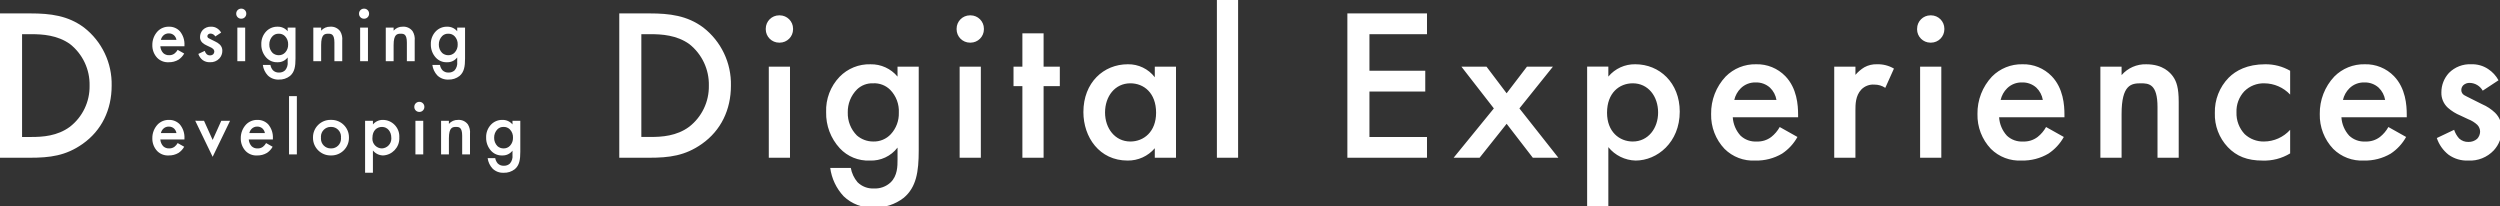 <?xml version="1.0" encoding="UTF-8" standalone="no"?>
<!DOCTYPE svg PUBLIC "-//W3C//DTD SVG 1.1//EN" "http://www.w3.org/Graphics/SVG/1.1/DTD/svg11.dtd">
<svg width="100%" height="100%" viewBox="0 0 751 62" version="1.1" xmlns="http://www.w3.org/2000/svg" xmlns:xlink="http://www.w3.org/1999/xlink" xml:space="preserve" xmlns:serif="http://www.serif.com/" style="fill-rule:evenodd;clip-rule:evenodd;stroke-linejoin:round;stroke-miterlimit:2;">
    <rect x="0" y="0" width="751" height="62" fill="#333333" stroke="none"/>
    <g id="designing_digital_experiences" transform="matrix(1,0,0,1,-284.2,-752.615)">
        <g>
            <g id="Path_2566" transform="matrix(1,0,0,1,279,800)">
                <path d="M5.2,-43.355L5.2,0L14.17,0C20.215,0 24.96,-0.585 30.03,-4.16C35.75,-8.19 38.74,-14.43 38.74,-21.645C38.903,-28.459 35.81,-34.958 30.42,-39.13C25.61,-42.705 20.345,-43.355 14.3,-43.355L5.2,-43.355ZM11.83,-37.115L14.69,-37.115C17.875,-37.115 22.49,-36.855 26.26,-34.125C30.058,-31.116 32.227,-26.489 32.11,-21.645C32.195,-16.832 30.002,-12.252 26.2,-9.3C22.425,-6.5 17.94,-6.24 14.69,-6.24L11.83,-6.24L11.83,-37.115ZM191.23,-43.355L191.23,0L200.2,0C206.245,0 210.99,-0.585 216.06,-4.16C221.78,-8.19 224.77,-14.43 224.77,-21.645C224.933,-28.459 221.84,-34.958 216.45,-39.13C211.64,-42.705 206.375,-43.355 200.33,-43.355L191.23,-43.355ZM197.86,-37.115L200.72,-37.115C203.905,-37.115 208.52,-36.855 212.29,-34.125C216.088,-31.116 218.257,-26.489 218.14,-21.645C218.224,-16.831 216.029,-12.251 212.225,-9.3C208.455,-6.5 203.97,-6.245 200.72,-6.245L197.86,-6.245L197.86,-37.115ZM236.145,-27.365L236.145,0L242.515,0L242.515,-27.365L236.145,-27.365ZM235.235,-38.675C235.234,-38.641 235.234,-38.607 235.234,-38.574C235.234,-36.379 237.039,-34.574 239.234,-34.574C239.267,-34.574 239.301,-34.574 239.335,-34.575C239.369,-34.574 239.403,-34.574 239.436,-34.574C241.631,-34.574 243.436,-36.379 243.436,-38.574C243.436,-38.607 243.436,-38.641 243.435,-38.675C243.436,-38.709 243.436,-38.743 243.436,-38.776C243.436,-40.971 241.631,-42.776 239.436,-42.776C239.403,-42.776 239.369,-42.776 239.335,-42.775C239.301,-42.776 239.267,-42.776 239.234,-42.776C237.039,-42.776 235.234,-40.971 235.234,-38.776C235.234,-38.743 235.234,-38.709 235.235,-38.675ZM274.82,-24.375C272.817,-26.778 269.823,-28.141 266.695,-28.075C263.207,-28.178 259.831,-26.809 257.4,-24.305C254.678,-21.464 253.223,-17.637 253.37,-13.705C253.276,-9.693 254.748,-5.798 257.47,-2.85C259.79,-0.353 263.095,1 266.5,0.845C269.742,0.987 272.855,-0.473 274.82,-3.055L274.82,0.52C274.82,2.535 274.82,5.395 272.74,7.41C271.387,8.668 269.58,9.325 267.735,9.23C265.897,9.328 264.101,8.643 262.795,7.345C261.755,6.119 261.059,4.638 260.78,3.055L254.6,3.055C255.02,6.244 256.43,9.223 258.63,11.57C261.026,13.883 264.274,15.107 267.6,14.95C270.883,15.081 274.108,14.045 276.7,12.025C280.47,8.84 281.185,4.225 281.185,-2.21L281.185,-27.365L274.815,-27.365L274.82,-24.375ZM267.475,-22.36C269.384,-22.465 271.252,-21.756 272.61,-20.41C274.402,-18.58 275.346,-16.078 275.21,-13.52C275.281,-11.145 274.419,-8.834 272.81,-7.085C271.44,-5.61 269.492,-4.802 267.48,-4.875C265.687,-4.876 263.954,-5.525 262.6,-6.7C260.785,-8.525 259.797,-11.017 259.87,-13.59C259.811,-16.192 260.822,-18.708 262.665,-20.545C263.956,-21.776 265.693,-22.431 267.475,-22.36ZM293.475,-27.365L293.475,0L299.845,0L299.845,-27.365L293.475,-27.365ZM292.565,-38.675C292.564,-38.641 292.564,-38.607 292.564,-38.574C292.564,-36.379 294.369,-34.574 296.564,-34.574C296.597,-34.574 296.631,-34.574 296.665,-34.575C296.699,-34.574 296.733,-34.574 296.766,-34.574C298.961,-34.574 300.766,-36.379 300.766,-38.574C300.766,-38.607 300.766,-38.641 300.765,-38.675C300.766,-38.709 300.766,-38.743 300.766,-38.776C300.766,-40.971 298.961,-42.776 296.766,-42.776C296.733,-42.776 296.699,-42.776 296.665,-42.775C296.631,-42.776 296.597,-42.776 296.564,-42.776C294.369,-42.776 292.564,-40.971 292.564,-38.776C292.564,-38.743 292.564,-38.709 292.565,-38.675ZM323.57,-21.515L323.57,-27.365L318.695,-27.365L318.695,-37.375L312.325,-37.375L312.325,-27.365L309.66,-27.365L309.66,-21.515L312.325,-21.515L312.325,0L318.695,0L318.695,-21.515L323.57,-21.515ZM352.1,-24.18C350.168,-26.697 347.147,-28.147 343.975,-28.08C336.76,-28.08 330.65,-22.62 330.65,-13.715C330.65,-6.175 335.46,0.845 343.91,0.845C347.055,0.899 350.064,-0.462 352.1,-2.86L352.1,0L358.47,0L358.47,-27.365L352.1,-27.365L352.1,-24.18ZM344.755,-22.36C348.785,-22.36 352.49,-19.5 352.49,-13.52C352.49,-7.8 348.785,-4.875 344.755,-4.875C340.14,-4.875 337.155,-8.84 337.155,-13.585C337.155,-18.46 340.145,-22.36 344.76,-22.36L344.755,-22.36ZM370.755,-47.385L370.755,0L377.125,0L377.125,-47.385L370.755,-47.385ZM433.87,-43.355L409.95,-43.355L409.95,0L433.87,0L433.87,-6.24L416.58,-6.24L416.58,-19.89L433.35,-19.89L433.35,-26.13L416.58,-26.13L416.58,-37.115L433.87,-37.115L433.87,-43.355ZM441.87,0L449.67,0L457.795,-10.2L465.66,0L473.33,0L461.63,-14.82L471.7,-27.365L463.9,-27.365L457.79,-19.365L451.745,-27.365L444.205,-27.365L453.955,-14.82L441.87,0ZM488.345,-3.185C490.35,-0.706 493.348,0.769 496.535,0.845C503.035,0.845 509.795,-4.615 509.795,-13.845C509.795,-22.555 503.685,-28.08 496.47,-28.08C493.342,-28.146 490.348,-26.783 488.345,-24.38L488.345,-27.37L481.975,-27.37L481.975,14.88L488.345,14.88L488.345,-3.185ZM495.69,-22.36C500.305,-22.36 503.295,-18.46 503.295,-13.585C503.295,-8.84 500.305,-4.875 495.69,-4.875C491.66,-4.875 487.955,-7.8 487.955,-13.52C487.955,-19.5 491.66,-22.36 495.69,-22.36ZM539.825,-9.23C539.188,-8.074 538.326,-7.057 537.29,-6.24C536.043,-5.29 534.501,-4.807 532.935,-4.875C531.138,-4.76 529.371,-5.396 528.06,-6.63C526.674,-8.151 525.849,-10.101 525.72,-12.155L545.35,-12.155L545.35,-12.935C545.35,-15.795 545.025,-20.865 541.515,-24.505C539.22,-26.871 536.035,-28.169 532.74,-28.08C529.307,-28.162 525.989,-26.822 523.575,-24.38C520.716,-21.341 519.152,-17.302 519.22,-13.13C519.126,-9.247 520.576,-5.482 523.25,-2.665C525.689,-0.241 529.047,1.036 532.48,0.845C535.308,0.923 538.102,0.202 540.54,-1.235C542.457,-2.509 544.041,-4.226 545.155,-6.24L539.825,-9.23ZM526.175,-17.355C526.477,-18.687 527.154,-19.905 528.125,-20.865C529.318,-22.036 530.939,-22.671 532.61,-22.62C534.187,-22.674 535.726,-22.114 536.9,-21.06C537.933,-20.07 538.617,-18.771 538.85,-17.36L526.175,-17.355ZM556.2,0L562.57,0L562.57,-14.17C562.57,-15.99 562.57,-18.59 564.325,-20.475C565.356,-21.54 566.812,-22.089 568.29,-21.97C569.446,-21.978 570.579,-21.639 571.54,-20.995L574.14,-26.78C572.627,-27.669 570.895,-28.12 569.14,-28.08C567.781,-28.143 566.431,-27.828 565.24,-27.17C564.236,-26.559 563.336,-25.791 562.575,-24.895L562.575,-27.365L556.2,-27.365L556.2,0ZM582,-27.365L582,0L588.37,0L588.37,-27.365L582,-27.365ZM581.09,-38.675C581.089,-38.641 581.089,-38.607 581.089,-38.574C581.089,-36.379 582.894,-34.574 585.089,-34.574C585.122,-34.574 585.156,-34.574 585.19,-34.575C585.222,-34.574 585.254,-34.574 585.286,-34.574C587.481,-34.574 589.286,-36.38 589.286,-38.574C589.286,-38.608 589.286,-38.641 589.285,-38.675C589.286,-38.709 589.286,-38.742 589.286,-38.776C589.286,-40.97 587.481,-42.776 585.286,-42.776C585.254,-42.776 585.222,-42.776 585.19,-42.775C585.16,-42.776 585.129,-42.776 585.099,-42.776C582.904,-42.776 581.099,-40.97 581.099,-38.776C581.099,-38.742 581.099,-38.709 581.1,-38.675L581.09,-38.675ZM619.84,-9.23C619.202,-8.074 618.338,-7.057 617.3,-6.24C616.053,-5.29 614.511,-4.807 612.945,-4.875C611.148,-4.76 609.381,-5.396 608.07,-6.63C606.684,-8.151 605.859,-10.101 605.73,-12.155L625.36,-12.155L625.36,-12.935C625.36,-15.795 625.035,-20.865 621.525,-24.505C619.23,-26.871 616.045,-28.169 612.75,-28.08C609.317,-28.162 605.999,-26.822 603.585,-24.38C600.727,-21.342 599.164,-17.306 599.23,-13.135C599.136,-9.252 600.586,-5.487 603.26,-2.67C605.699,-0.246 609.057,1.031 612.49,0.84C615.318,0.918 618.112,0.197 620.55,-1.24C622.469,-2.512 624.053,-4.227 625.17,-6.24L619.84,-9.23ZM606.19,-17.355C606.492,-18.687 607.169,-19.905 608.14,-20.865C609.333,-22.036 610.954,-22.671 612.625,-22.62C614.202,-22.674 615.741,-22.114 616.915,-21.06C617.948,-20.07 618.632,-18.771 618.865,-17.36L606.19,-17.355ZM636.155,0L642.525,0L642.525,-13.13C642.525,-21.97 645.45,-22.36 648.31,-22.36C650.715,-22.36 653.315,-22.165 653.315,-15.21L653.315,0L659.685,0L659.685,-16.77C659.685,-20.995 659.035,-22.88 657.995,-24.375C657.15,-25.545 655.005,-28.075 649.935,-28.075C647.104,-28.161 644.38,-26.966 642.525,-24.825L642.525,-27.36L636.155,-27.36L636.155,0ZM693.16,-26.13C690.887,-27.435 688.306,-28.108 685.685,-28.08C680.285,-28.08 676.845,-26.195 674.7,-24.05C671.939,-21.226 670.437,-17.399 670.54,-13.45C670.412,-9.644 671.818,-5.942 674.44,-3.18C677.04,-0.45 680.29,0.85 684.84,0.85C687.763,0.961 690.656,0.214 693.16,-1.3L693.16,-8.385C691.149,-6.162 688.292,-4.887 685.295,-4.875C683.154,-4.835 681.079,-5.628 679.51,-7.085C677.84,-8.853 676.949,-11.22 677.04,-13.65C676.95,-15.977 677.793,-18.246 679.38,-19.95C680.976,-21.551 683.165,-22.422 685.425,-22.355C688.355,-22.331 691.151,-21.109 693.16,-18.975L693.16,-26.13ZM722.67,-9.23C722.033,-8.074 721.171,-7.057 720.135,-6.24C718.888,-5.29 717.346,-4.807 715.78,-4.875C713.981,-4.759 712.213,-5.395 710.9,-6.63C709.514,-8.151 708.689,-10.101 708.56,-12.155L728.19,-12.155L728.19,-12.935C728.19,-15.795 727.865,-20.865 724.355,-24.505C722.06,-26.871 718.875,-28.169 715.58,-28.08C712.147,-28.162 708.829,-26.822 706.415,-24.38C703.557,-21.342 701.994,-17.306 702.06,-13.135C701.966,-9.252 703.416,-5.487 706.09,-2.67C708.529,-0.246 711.887,1.031 715.32,0.84C718.148,0.918 720.942,0.197 723.38,-1.24C725.299,-2.512 726.883,-4.227 728,-6.24L722.67,-9.23ZM709.02,-17.355C709.322,-18.687 709.999,-19.905 710.97,-20.865C712.163,-22.036 713.784,-22.671 715.455,-22.62C717.032,-22.674 718.571,-22.114 719.745,-21.06C720.778,-20.07 721.462,-18.771 721.695,-17.36L709.02,-17.355ZM755.755,-23.27C755.011,-24.638 753.939,-25.799 752.635,-26.65C751.137,-27.647 749.363,-28.148 747.565,-28.08C745.065,-28.204 742.627,-27.258 740.865,-25.48C739.393,-23.89 738.579,-21.797 738.59,-19.63C738.531,-17.881 739.245,-16.192 740.54,-15.015C741.659,-14.032 742.933,-13.242 744.31,-12.675L746.65,-11.575C747.66,-11.193 748.587,-10.619 749.38,-9.885C749.925,-9.33 750.228,-8.582 750.225,-7.805C750.199,-7.002 749.875,-6.237 749.315,-5.66C748.591,-5.045 747.664,-4.721 746.715,-4.75C745.683,-4.713 744.677,-5.087 743.92,-5.79C743.243,-6.542 742.732,-7.428 742.42,-8.39L737.22,-5.92C737.878,-3.942 739.102,-2.2 740.74,-0.91C742.458,0.322 744.543,0.941 746.655,0.845C749.536,1.01 752.346,-0.11 754.325,-2.21C755.89,-3.908 756.751,-6.141 756.73,-8.45C756.801,-10.347 756.069,-12.189 754.715,-13.52C753.596,-14.584 752.297,-15.442 750.88,-16.055L747.63,-17.68C746.265,-18.395 745.875,-18.525 745.485,-18.78C744.917,-19.091 744.566,-19.692 744.575,-20.34C744.577,-20.874 744.787,-21.387 745.16,-21.77C745.688,-22.259 746.391,-22.516 747.11,-22.485C748.731,-22.451 750.217,-21.559 751.01,-20.145L755.755,-23.27Z" style="fill:white;fill-rule:nonzero;"/>
            </g>
            <g id="Path_2567" transform="matrix(1,0,0,1,329,771)">
                <path d="M8.568,-3.408C8.332,-2.983 8.014,-2.609 7.632,-2.308C7.171,-1.959 6.602,-1.782 6.024,-1.808C5.36,-1.765 4.708,-2 4.224,-2.456C3.712,-3.018 3.408,-3.738 3.36,-4.496L10.608,-4.496L10.608,-4.784C10.699,-6.334 10.192,-7.861 9.192,-9.048C8.345,-9.922 7.169,-10.401 5.952,-10.368C4.684,-10.398 3.459,-9.903 2.568,-9C1.513,-7.878 0.936,-6.388 0.96,-4.848C0.925,-3.414 1.461,-2.024 2.448,-0.984C3.348,-0.089 4.588,0.383 5.856,0.312C6.9,0.341 7.932,0.075 8.832,-0.456C9.538,-0.927 10.122,-1.561 10.532,-2.304L8.568,-3.408ZM3.528,-6.408C3.639,-6.901 3.889,-7.352 4.248,-7.708C4.688,-8.138 5.285,-8.371 5.9,-8.352C6.482,-8.372 7.05,-8.165 7.484,-7.776C7.866,-7.41 8.118,-6.93 8.204,-6.408L3.528,-6.408ZM21.628,-8.592C21.352,-9.097 20.955,-9.526 20.472,-9.84C19.919,-10.208 19.264,-10.393 18.6,-10.368C17.678,-10.413 16.778,-10.064 16.128,-9.408C15.584,-8.821 15.284,-8.048 15.288,-7.248C15.267,-6.604 15.531,-5.981 16.008,-5.548C16.421,-5.184 16.891,-4.89 17.4,-4.68L18.264,-4.272C18.637,-4.131 18.979,-3.919 19.272,-3.648C19.473,-3.443 19.585,-3.167 19.584,-2.88C19.575,-2.583 19.455,-2.301 19.248,-2.088C18.981,-1.861 18.638,-1.741 18.288,-1.752C17.907,-1.738 17.535,-1.877 17.256,-2.136C17.005,-2.415 16.815,-2.743 16.7,-3.1L14.78,-2.188C15.023,-1.458 15.475,-0.816 16.08,-0.34C16.714,0.115 17.484,0.343 18.264,0.308C19.328,0.371 20.368,-0.041 21.1,-0.816C21.677,-1.442 21.995,-2.265 21.988,-3.116C22.014,-3.817 21.744,-4.497 21.244,-4.988C20.831,-5.381 20.351,-5.698 19.828,-5.924L18.628,-6.524C18.128,-6.788 17.98,-6.836 17.836,-6.932C17.626,-7.047 17.497,-7.269 17.5,-7.508C17.501,-7.705 17.578,-7.895 17.716,-8.036C17.911,-8.216 18.171,-8.311 18.436,-8.3C19.034,-8.287 19.583,-7.958 19.876,-7.436L21.628,-8.592ZM26.5,-10.1L26.5,0L28.852,0L28.852,-10.1L26.5,-10.1ZM26.16,-14.28C26.16,-14.268 26.16,-14.256 26.16,-14.244C26.16,-13.434 26.826,-12.768 27.636,-12.768C27.648,-12.768 27.66,-12.768 27.672,-12.768C27.684,-12.768 27.696,-12.768 27.708,-12.768C28.518,-12.768 29.184,-13.434 29.184,-14.244C29.184,-14.256 29.184,-14.268 29.184,-14.28C29.184,-14.292 29.184,-14.304 29.184,-14.316C29.184,-15.126 28.518,-15.792 27.708,-15.792C27.696,-15.792 27.684,-15.792 27.672,-15.792C27.66,-15.792 27.648,-15.792 27.636,-15.792C26.826,-15.792 26.16,-15.126 26.16,-14.316C26.16,-14.304 26.16,-14.292 26.16,-14.28ZM41.616,-9C40.877,-9.888 39.771,-10.392 38.616,-10.368C37.328,-10.405 36.082,-9.9 35.184,-8.976C34.181,-7.927 33.645,-6.514 33.7,-5.064C33.665,-3.583 34.208,-2.145 35.212,-1.056C36.067,-0.133 37.287,0.367 38.544,0.312C39.741,0.364 40.891,-0.174 41.616,-1.128L41.616,0.192C41.724,1.109 41.446,2.032 40.848,2.736C40.348,3.2 39.681,3.443 39,3.408C38.321,3.444 37.657,3.189 37.176,2.708C36.792,2.255 36.535,1.709 36.432,1.124L34.152,1.124C34.306,2.303 34.827,3.404 35.64,4.272C36.524,5.126 37.724,5.578 38.952,5.52C40.164,5.569 41.355,5.186 42.312,4.44C43.7,3.264 43.968,1.56 43.968,-0.816L43.968,-10.1L41.616,-10.1L41.616,-9ZM38.9,-8.256C39.606,-8.296 40.297,-8.034 40.8,-7.536C41.462,-6.86 41.81,-5.937 41.76,-4.992C41.786,-4.115 41.467,-3.261 40.872,-2.616C40.365,-2.07 39.644,-1.772 38.9,-1.8C38.239,-1.8 37.6,-2.039 37.1,-2.472C36.433,-3.147 36.071,-4.067 36.1,-5.016C36.078,-5.977 36.451,-6.906 37.132,-7.584C37.606,-8.037 38.244,-8.279 38.9,-8.256ZM49.32,0L51.672,0L51.672,-4.848C51.672,-8.112 52.752,-8.256 53.808,-8.256C54.696,-8.256 55.656,-8.184 55.656,-5.616L55.656,0L58.008,0L58.008,-6.192C58.112,-7.171 57.892,-8.157 57.384,-9C56.695,-9.938 55.568,-10.455 54.408,-10.368C53.363,-10.4 52.357,-9.959 51.672,-9.168L51.672,-10.1L49.32,-10.1L49.32,0ZM63.384,-10.1L63.384,0L65.736,0L65.736,-10.1L63.384,-10.1ZM63.048,-14.276C63.048,-14.264 63.048,-14.252 63.048,-14.24C63.048,-13.43 63.714,-12.764 64.524,-12.764C64.536,-12.764 64.548,-12.764 64.56,-12.764C64.572,-12.764 64.584,-12.764 64.596,-12.764C65.406,-12.764 66.072,-13.43 66.072,-14.24C66.072,-14.252 66.072,-14.264 66.072,-14.276C66.072,-14.288 66.072,-14.3 66.072,-14.312C66.072,-15.122 65.406,-15.788 64.596,-15.788C64.584,-15.788 64.572,-15.788 64.56,-15.788C64.548,-15.788 64.536,-15.788 64.524,-15.788C63.714,-15.788 63.048,-15.122 63.048,-14.312L63.048,-14.276ZM71.088,0L73.44,0L73.44,-4.848C73.44,-8.112 74.52,-8.256 75.576,-8.256C76.464,-8.256 77.424,-8.184 77.424,-5.616L77.424,0L79.776,0L79.776,-6.192C79.88,-7.171 79.66,-8.157 79.152,-9C78.463,-9.938 77.336,-10.455 76.176,-10.368C75.131,-10.4 74.125,-9.959 73.44,-9.168L73.44,-10.1L71.088,-10.1L71.088,0ZM92.544,-9C91.805,-9.888 90.699,-10.392 89.544,-10.368C88.256,-10.405 87.01,-9.9 86.112,-8.976C85.107,-7.928 84.57,-6.515 84.624,-5.064C84.589,-3.583 85.132,-2.145 86.136,-1.056C86.992,-0.132 88.214,0.369 89.472,0.312C90.669,0.364 91.819,-0.174 92.544,-1.128L92.544,0.192C92.652,1.109 92.374,2.032 91.776,2.736C91.276,3.2 90.609,3.443 89.928,3.408C89.249,3.444 88.585,3.189 88.104,2.708C87.72,2.255 87.463,1.709 87.36,1.124L85.08,1.124C85.235,2.302 85.756,3.401 86.568,4.268C87.452,5.124 88.651,5.577 89.88,5.52C91.092,5.569 92.283,5.186 93.24,4.44C94.632,3.264 94.9,1.56 94.9,-0.816L94.9,-10.1L92.544,-10.1L92.544,-9ZM89.832,-8.256C90.538,-8.296 91.229,-8.034 91.732,-7.536C92.394,-6.86 92.742,-5.937 92.692,-4.992C92.717,-4.114 92.396,-3.261 91.8,-2.616C91.294,-2.071 90.575,-1.773 89.832,-1.8C89.171,-1.8 88.532,-2.039 88.032,-2.472C87.362,-3.146 86.997,-4.066 87.024,-5.016C87.002,-5.977 87.375,-6.906 88.056,-7.584C88.532,-8.039 89.174,-8.282 89.832,-8.256Z" style="fill:white;fill-rule:nonzero;"/>
            </g>
            <g id="Path_2568" transform="matrix(1,0,0,1,329,799)">
                <path d="M8.568,-3.408C8.332,-2.983 8.014,-2.609 7.632,-2.308C7.171,-1.959 6.602,-1.782 6.024,-1.808C5.36,-1.765 4.708,-2 4.224,-2.456C3.712,-3.018 3.408,-3.738 3.36,-4.496L10.608,-4.496L10.608,-4.784C10.699,-6.334 10.192,-7.861 9.192,-9.048C8.345,-9.922 7.169,-10.401 5.952,-10.368C4.684,-10.398 3.459,-9.903 2.568,-9C1.513,-7.878 0.936,-6.388 0.96,-4.848C0.925,-3.414 1.461,-2.024 2.448,-0.984C3.348,-0.089 4.588,0.383 5.856,0.312C6.9,0.341 7.932,0.075 8.832,-0.456C9.538,-0.927 10.122,-1.561 10.532,-2.304L8.568,-3.408ZM3.528,-6.408C3.639,-6.901 3.889,-7.352 4.248,-7.708C4.688,-8.138 5.285,-8.371 5.9,-8.352C6.482,-8.372 7.05,-8.165 7.484,-7.776C7.866,-7.41 8.118,-6.93 8.204,-6.408L3.528,-6.408ZM13.848,-10.108L19.08,0.72L24.312,-10.1L21.672,-10.1L19.08,-4.344L16.488,-10.1L13.848,-10.108ZM35.136,-3.408C34.901,-2.98 34.583,-2.603 34.2,-2.3C33.739,-1.951 33.17,-1.774 32.592,-1.8C31.928,-1.757 31.276,-1.992 30.792,-2.448C30.28,-3.01 29.976,-3.73 29.928,-4.488L37.176,-4.488L37.176,-4.776C37.269,-6.328 36.762,-7.859 35.76,-9.048C34.913,-9.922 33.737,-10.401 32.52,-10.368C31.252,-10.398 30.027,-9.903 29.136,-9C28.081,-7.878 27.504,-6.388 27.528,-4.848C27.493,-3.414 28.029,-2.024 29.016,-0.984C29.916,-0.087 31.156,0.386 32.424,0.316C33.469,0.344 34.5,0.076 35.4,-0.456C36.106,-0.926 36.689,-1.558 37.1,-2.3L35.136,-3.408ZM30.096,-6.408C30.207,-6.901 30.457,-7.352 30.816,-7.708C31.256,-8.14 31.855,-8.375 32.472,-8.356C33.054,-8.376 33.622,-8.169 34.056,-7.78C34.438,-7.414 34.69,-6.934 34.776,-6.412L30.096,-6.408ZM42.024,-17.5L42.024,0L44.376,0L44.376,-17.5L42.024,-17.5ZM54.624,-10.372C54.562,-10.374 54.5,-10.375 54.439,-10.375C51.577,-10.375 49.223,-8.021 49.223,-5.159C49.223,-5.121 49.223,-5.082 49.224,-5.044C49.223,-5.009 49.223,-4.975 49.223,-4.94C49.223,-2.06 51.593,0.31 54.473,0.31C54.523,0.31 54.574,0.309 54.624,0.308C54.674,0.309 54.725,0.31 54.775,0.31C57.655,0.31 60.025,-2.06 60.025,-4.94C60.025,-4.975 60.025,-5.009 60.024,-5.044C60.025,-5.081 60.025,-5.118 60.025,-5.155C60.025,-8.017 57.671,-10.371 54.809,-10.371C54.747,-10.371 54.686,-10.37 54.624,-10.368L54.624,-10.372ZM54.624,-1.804C54.588,-1.803 54.552,-1.802 54.517,-1.802C52.921,-1.802 51.608,-3.115 51.608,-4.711C51.608,-4.814 51.613,-4.917 51.624,-5.02C51.612,-5.126 51.607,-5.232 51.607,-5.339C51.607,-6.942 52.926,-8.262 54.53,-8.262C54.561,-8.262 54.593,-8.261 54.624,-8.26C54.655,-8.261 54.687,-8.262 54.718,-8.262C56.322,-8.262 57.641,-6.942 57.641,-5.339C57.641,-5.232 57.636,-5.126 57.624,-5.02C57.635,-4.916 57.641,-4.812 57.641,-4.707C57.641,-3.111 56.328,-1.798 54.732,-1.798C54.696,-1.798 54.66,-1.799 54.624,-1.8L54.624,-1.804ZM67.224,-1.18C67.963,-0.263 69.07,0.283 70.248,0.312C72.974,0.204 75.158,-2.069 75.158,-4.797C75.158,-4.902 75.154,-5.007 75.148,-5.112C75.155,-5.218 75.158,-5.323 75.158,-5.429C75.158,-8.135 72.934,-10.363 70.228,-10.368C69.073,-10.392 67.967,-9.888 67.228,-9L67.228,-10.1L64.872,-10.1L64.872,5.5L67.224,5.5L67.224,-1.18ZM69.936,-8.26C71.636,-8.26 72.744,-6.82 72.744,-5.02C72.752,-4.929 72.757,-4.838 72.757,-4.746C72.757,-3.177 71.504,-1.868 69.936,-1.8C68.358,-1.806 67.064,-3.106 67.064,-4.684C67.064,-4.787 67.069,-4.89 67.08,-4.992C67.08,-7.2 68.448,-8.256 69.936,-8.256L69.936,-8.26ZM79.992,-10.1L79.992,0L82.344,0L82.344,-10.1L79.992,-10.1ZM79.656,-14.276C79.656,-14.264 79.656,-14.252 79.656,-14.24C79.656,-13.43 80.322,-12.764 81.132,-12.764C81.144,-12.764 81.156,-12.764 81.168,-12.764C81.18,-12.764 81.192,-12.764 81.205,-12.764C82.014,-12.764 82.681,-13.43 82.681,-14.24C82.681,-14.253 82.68,-14.267 82.68,-14.28C82.68,-14.292 82.68,-14.304 82.68,-14.316C82.68,-15.126 82.014,-15.792 81.204,-15.792C81.192,-15.792 81.18,-15.792 81.168,-15.792C81.156,-15.792 81.144,-15.792 81.132,-15.792C80.322,-15.792 79.656,-15.126 79.656,-14.316L79.656,-14.276ZM87.7,0L90.052,0L90.052,-4.848C90.052,-8.112 91.132,-8.256 92.188,-8.256C93.076,-8.256 94.036,-8.184 94.036,-5.616L94.036,0L96.388,0L96.388,-6.192C96.49,-7.171 96.27,-8.158 95.76,-9C95.071,-9.938 93.944,-10.455 92.784,-10.368C91.739,-10.4 90.733,-9.959 90.048,-9.168L90.048,-10.1L87.7,-10.1L87.7,0ZM109.156,-9C108.417,-9.888 107.311,-10.392 106.156,-10.368C104.868,-10.405 103.622,-9.9 102.724,-8.976C101.719,-7.928 101.182,-6.515 101.236,-5.064C101.201,-3.583 101.744,-2.145 102.748,-1.056C103.603,-0.133 104.823,0.367 106.08,0.312C107.277,0.364 108.427,-0.174 109.152,-1.128L109.152,0.192C109.26,1.109 108.982,2.032 108.384,2.736C107.884,3.2 107.217,3.443 106.536,3.408C105.857,3.444 105.193,3.189 104.712,2.708C104.328,2.255 104.071,1.709 103.968,1.124L101.688,1.124C101.843,2.302 102.364,3.401 103.176,4.268C104.06,5.122 105.26,5.574 106.488,5.516C107.7,5.565 108.891,5.182 109.848,4.436C111.24,3.264 111.5,1.56 111.5,-0.816L111.5,-10.1L109.148,-10.1L109.156,-9ZM106.444,-8.256C107.15,-8.296 107.841,-8.034 108.344,-7.536C109.006,-6.86 109.354,-5.937 109.304,-4.992C109.33,-4.115 109.011,-3.261 108.416,-2.616C107.91,-2.071 107.191,-1.773 106.448,-1.8C105.787,-1.8 105.148,-2.039 104.648,-2.472C103.978,-3.146 103.613,-4.066 103.64,-5.016C103.618,-5.977 103.991,-6.906 104.672,-7.584C105.146,-8.037 105.784,-8.279 106.44,-8.256L106.444,-8.256Z" style="fill:white;fill-rule:nonzero;"/>
            </g>
        </g>
    </g>
</svg>
